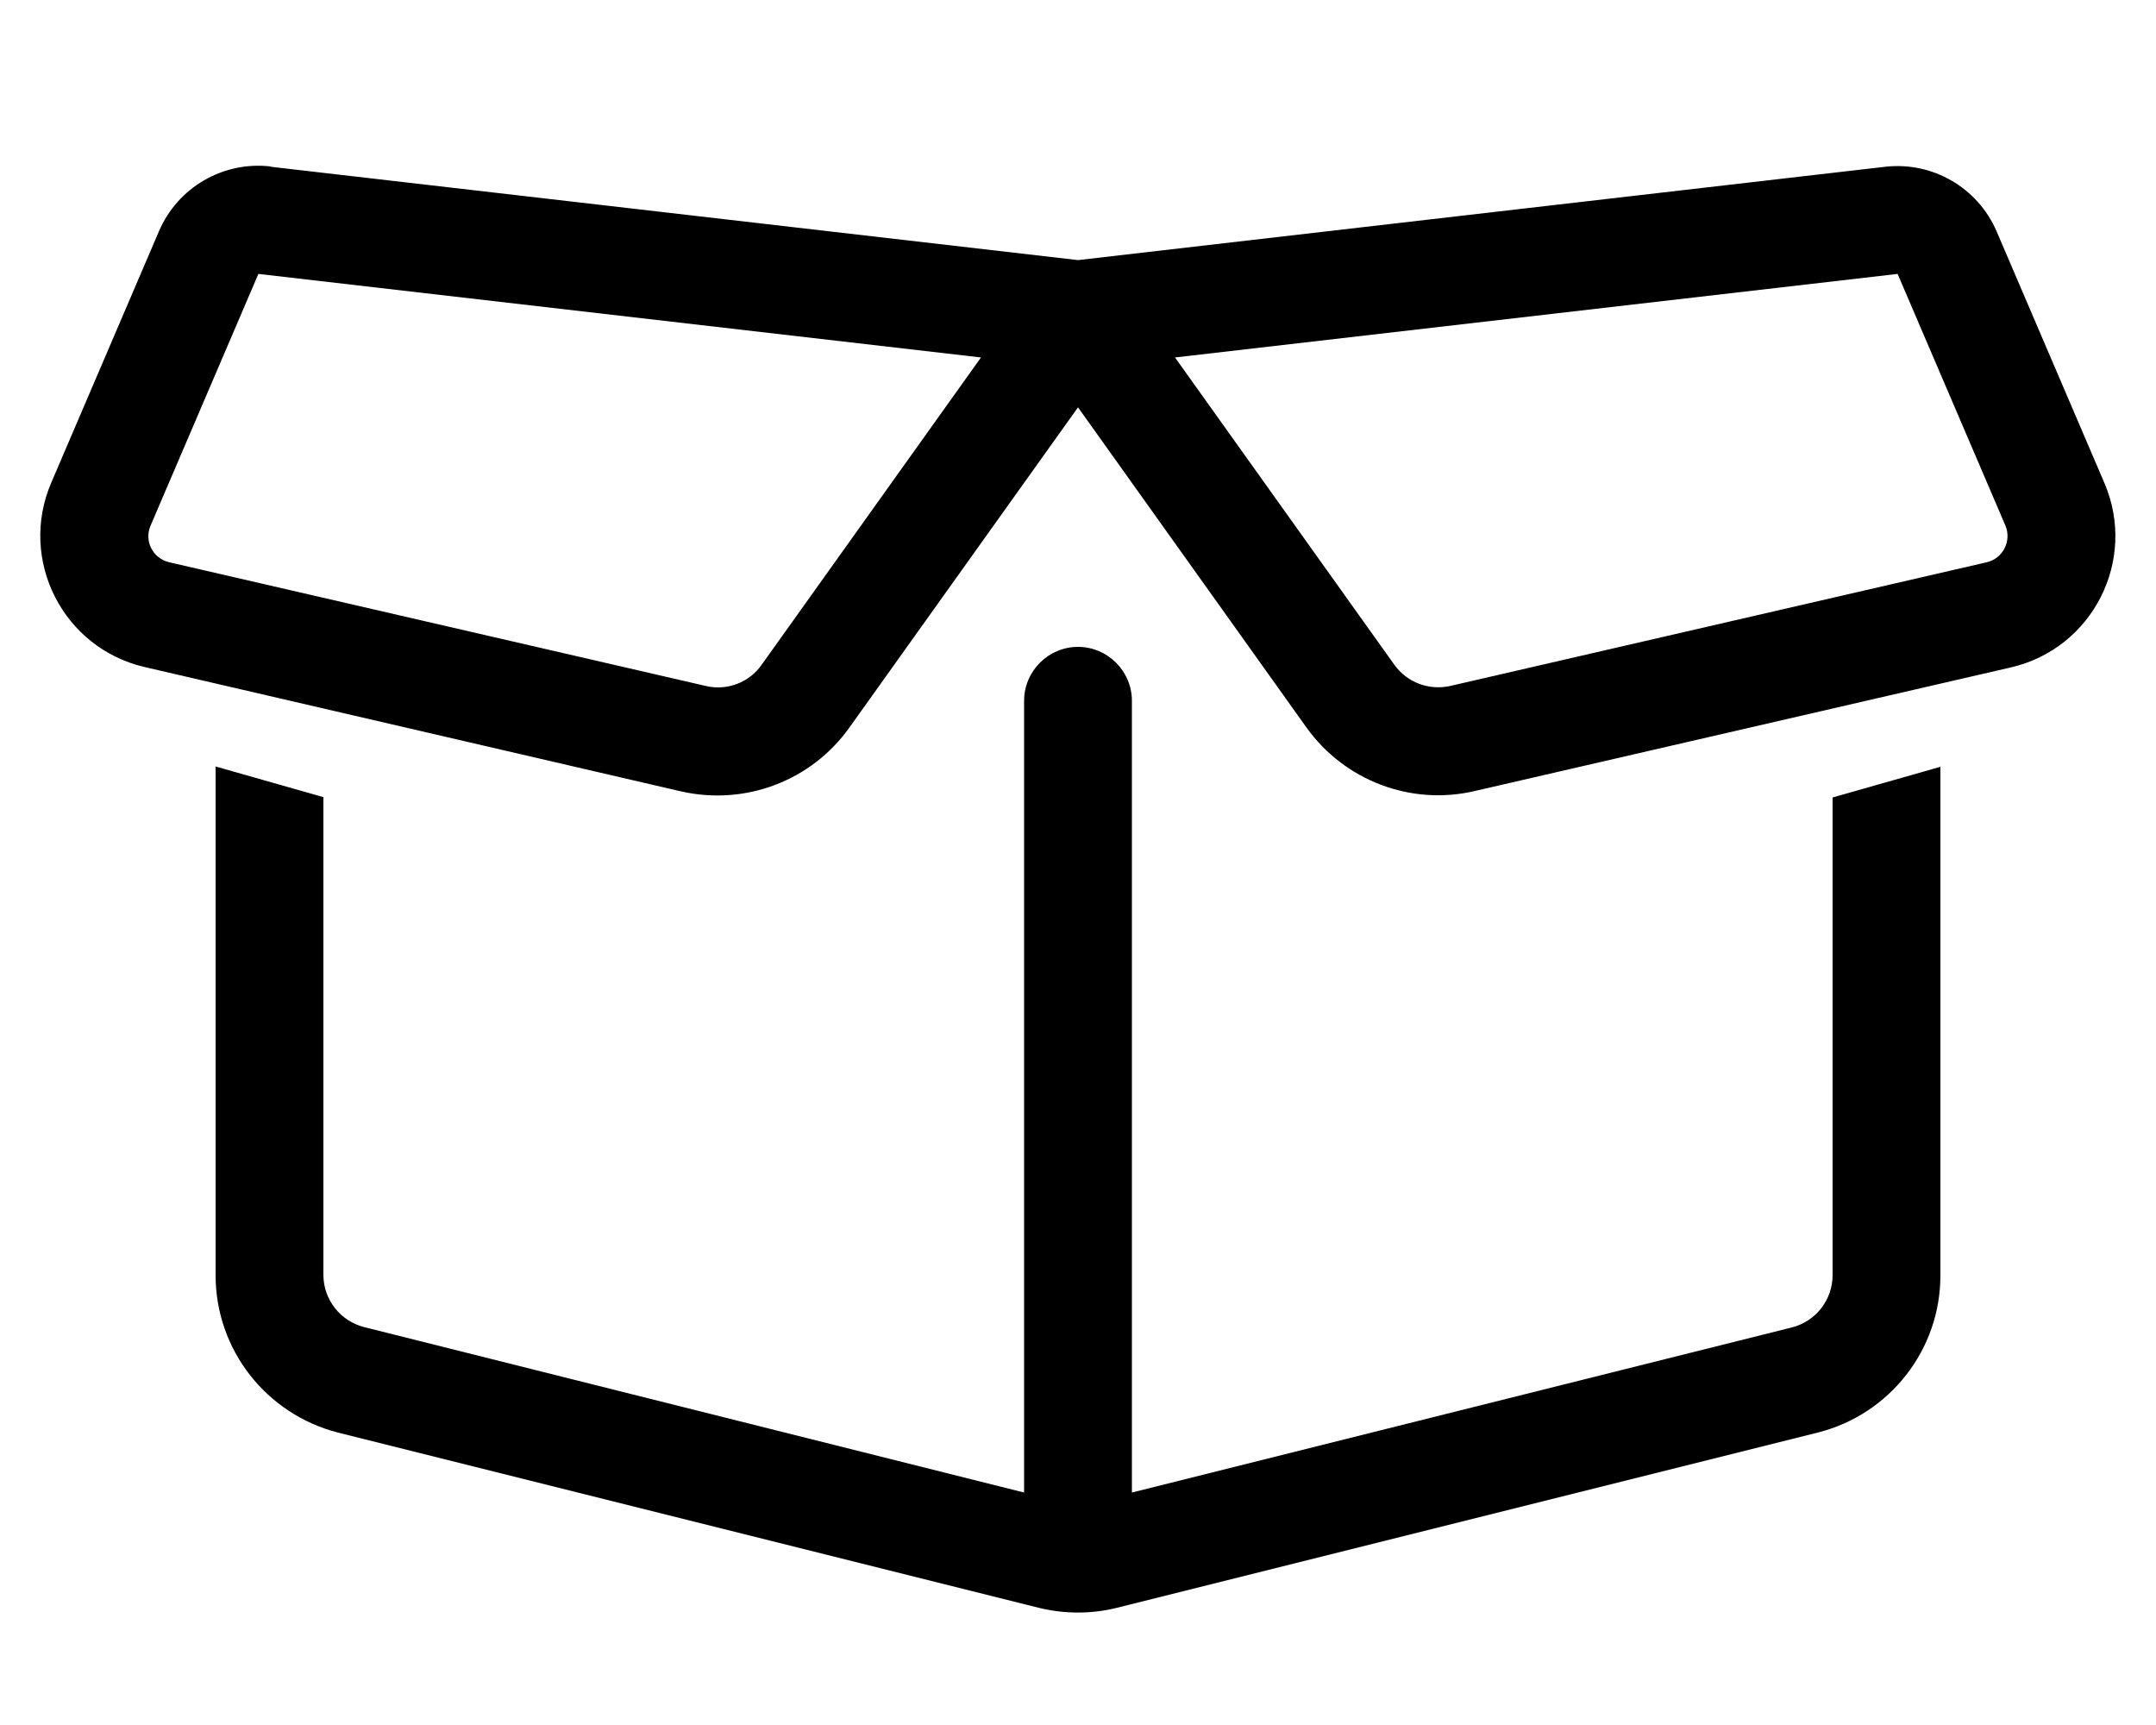 <svg xmlns="http://www.w3.org/2000/svg" viewBox="0 0 640 512"><!--!Font Awesome Pro 6.7.2 by @fontawesome - https://fontawesome.com License - https://fontawesome.com/license (Commercial License) Copyright 2025 Fonticons, Inc.--><path d="M80.4 49.5L320 77.2 559.6 49.5c14.1-1.6 27.5 6.2 33.1 19.2l32 74.7c9.8 22.9-3.5 49.1-27.8 54.7L437.7 234.8c-18.9 4.4-38.6-3.1-49.9-18.9L320 120.9l-67.9 95.1c-11.3 15.8-30.9 23.2-49.9 18.9L43 198c-24.3-5.6-37.6-31.8-27.8-54.7l32-74.7c5.6-13 19-20.8 33.1-19.2zM76.7 81.3l-32 74.7c-2 4.6 .7 9.8 5.6 10.9l159.2 36.7c6.3 1.5 12.9-1 16.6-6.3l65.1-91.2L76.7 81.3zM544 236.7l32-9.1 0 151c0 22-15 41.2-36.4 46.6l-208 52c-7.6 1.9-15.6 1.9-23.3 0l-208-52C79 419.7 64 400.6 64 378.5l0-151 32 9.1 0 141.8c0 7.3 5 13.7 12.1 15.5L304 443l0-235c0-8.8 7.2-16 16-16s16 7.2 16 16l0 235 195.9-49c7.1-1.8 12.1-8.2 12.1-15.5l0-141.8zM348.8 106.1l65.1 91.2c3.8 5.3 10.3 7.7 16.6 6.3l159.2-36.7c4.9-1.1 7.5-6.4 5.6-10.9l-32-74.7L348.8 106.1z"/></svg>